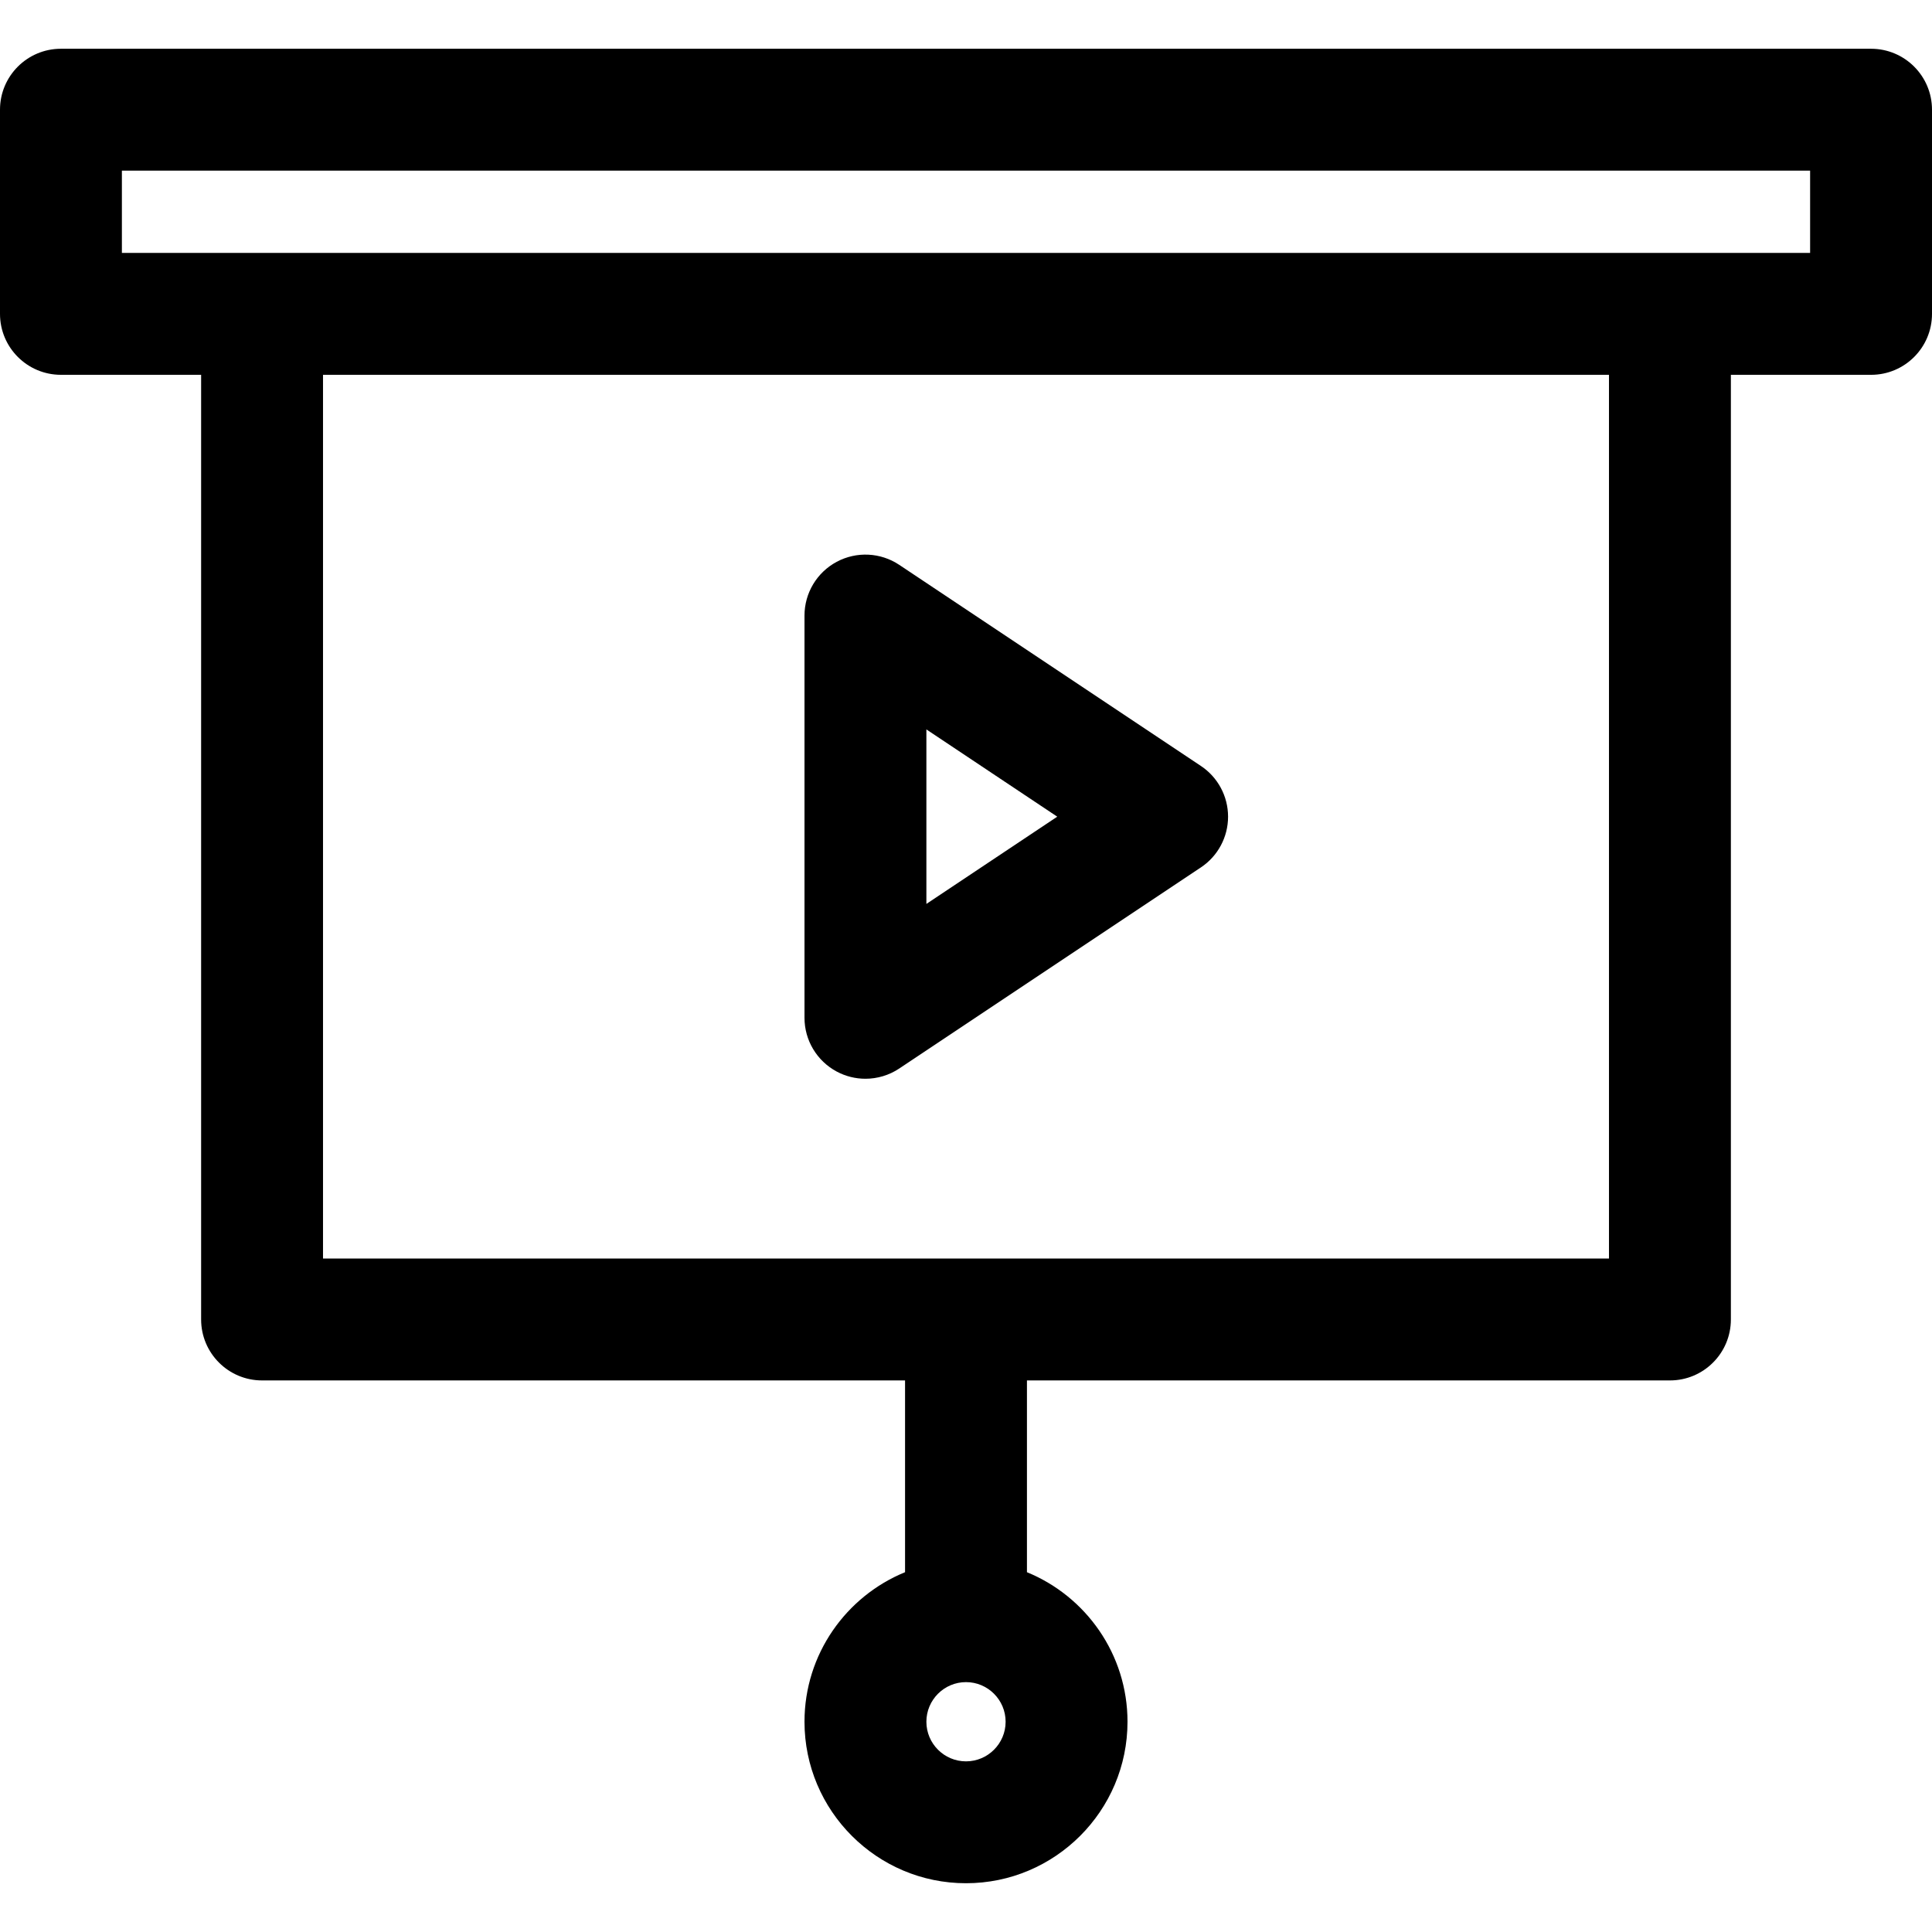 <?xml version="1.0" encoding="iso-8859-1"?>
<!-- Uploaded to: SVG Repo, www.svgrepo.com, Generator: SVG Repo Mixer Tools -->
<!DOCTYPE svg PUBLIC "-//W3C//DTD SVG 1.1//EN" "http://www.w3.org/Graphics/SVG/1.1/DTD/svg11.dtd">
<svg fill="#000000" height="800px" width="800px" version="1.1" id="Capa_1" xmlns="http://www.w3.org/2000/svg" xmlns:xlink="http://www.w3.org/1999/xlink" 
	 viewBox="0 0 297 297" xml:space="preserve">
<g>
	<path d="M128.62,164.724c1.385,0.742,2.905,1.109,4.42,1.109c1.818,0,3.63-0.529,5.198-1.574l46.377-30.918
		c2.607-1.737,4.172-4.663,4.172-7.795c0-3.133-1.565-6.058-4.172-7.795l-46.377-30.918c-2.874-1.918-6.57-2.097-9.618-0.465
		c-3.046,1.63-4.948,4.805-4.948,8.26v61.836C123.672,159.919,125.574,163.093,128.62,164.724z M142.41,112.134l20.118,13.411
		l-20.118,13.411V112.134z"/>
	<path d="M287.631,7.495H9.369C4.195,7.495,0,11.69,0,16.864v31.386c0,5.174,4.195,9.369,9.369,9.369h21.549v145.221
		c0,5.174,4.195,9.369,9.369,9.369h98.844v29.48c-9.058,3.706-15.459,12.61-15.459,22.987c0,13.69,11.138,24.828,24.828,24.828
		s24.828-11.138,24.828-24.828c0-10.376-6.401-19.281-15.459-22.987v-29.48h98.844c5.174,0,9.369-4.195,9.369-9.369V57.62h21.549
		c5.174,0,9.369-4.195,9.369-9.369V16.864C297,11.69,292.805,7.495,287.631,7.495z M148.5,270.767c-3.358,0-6.09-2.732-6.09-6.09
		c0-3.358,2.732-6.09,6.09-6.09s6.09,2.732,6.09,6.09C154.59,268.034,151.858,270.767,148.5,270.767z M247.344,193.472H49.656V57.62
		h197.688V193.472z M18.738,38.882V26.233h259.524v12.648H18.738z"/>
</g>
</svg>